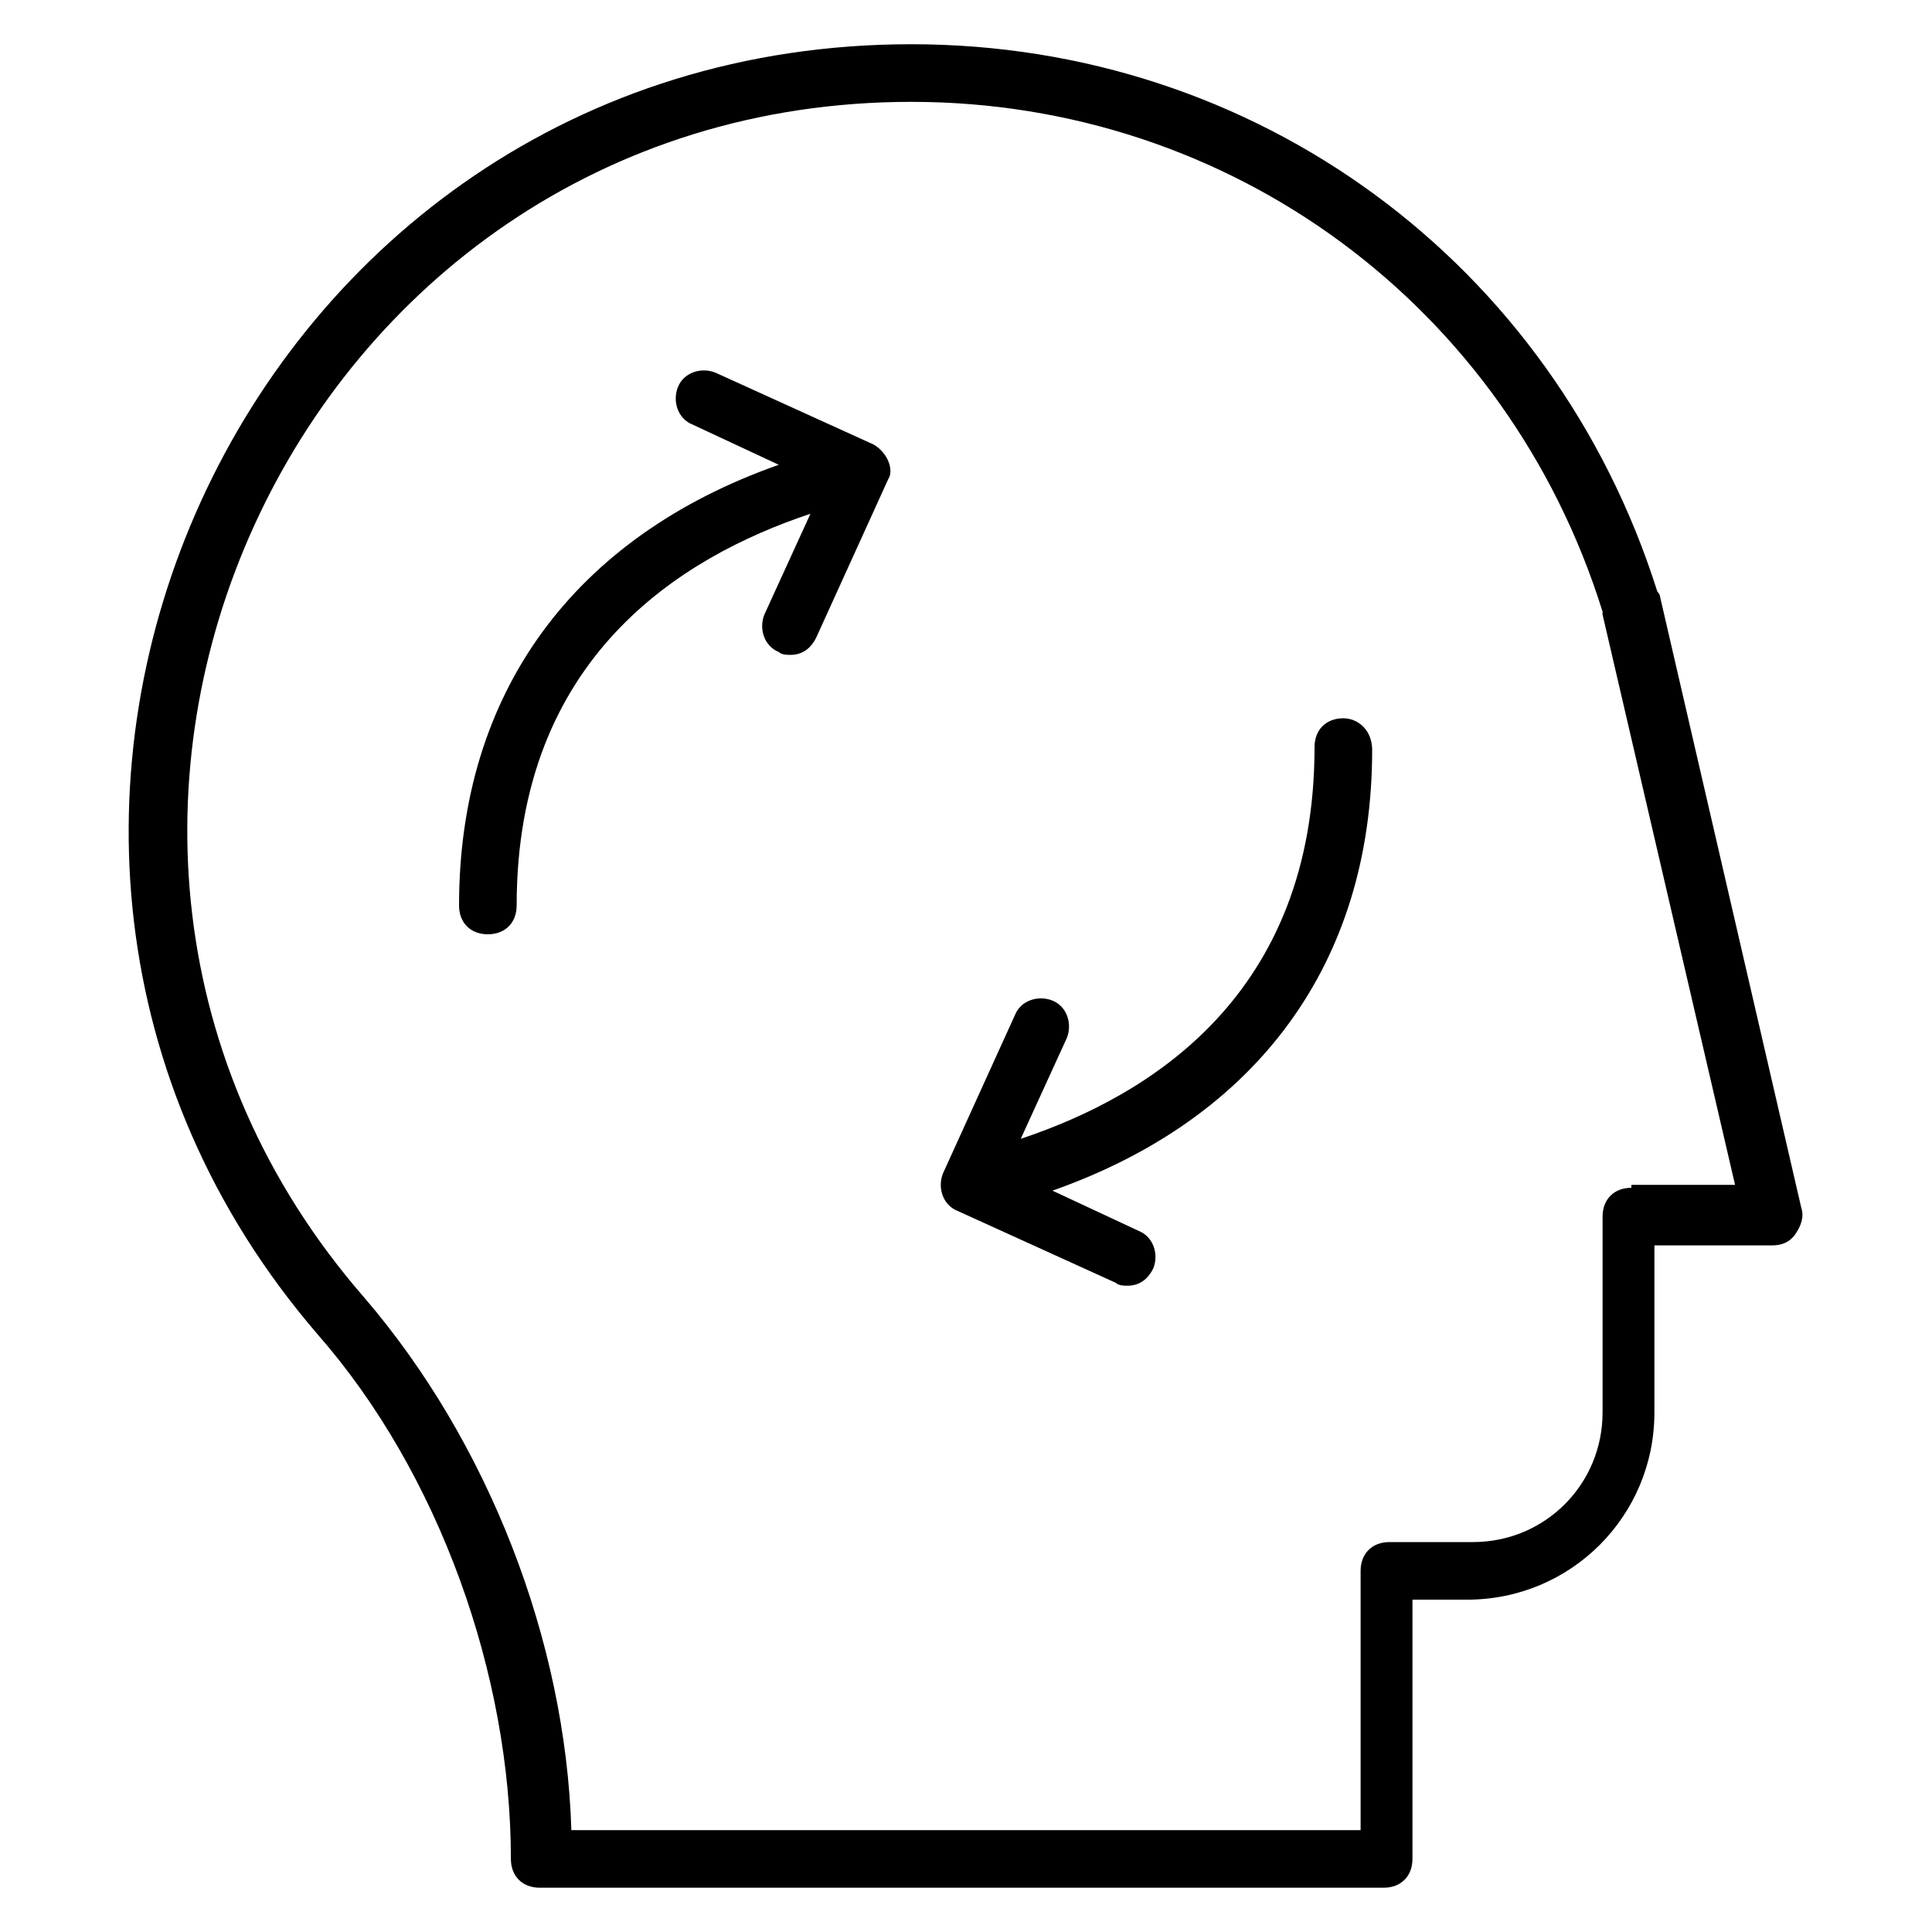 <?xml version="1.0" encoding="UTF-8"?>
<!-- Uploaded to: SVG Repo, www.svgrepo.com, Generator: SVG Repo Mixer Tools -->
<svg fill="#000000" width="800px" height="800px" version="1.1" viewBox="144 144 512 512" xmlns="http://www.w3.org/2000/svg">
 <g>
  <path d="m375.57 261.83-41.984-19.082c-3.816-1.527-8.398 0-9.922 3.816-1.527 3.816 0 8.398 3.816 9.922l22.902 10.688c-54.199 19.082-84.73 60.305-84.73 116.79 0 4.582 3.055 7.633 7.633 7.633 4.582 0 7.633-3.055 7.633-7.633 0-65.648 43.512-92.363 77.863-103.82l-12.215 26.719c-1.527 3.816 0 8.398 3.816 9.922 0.762 0.762 2.289 0.762 3.055 0.762 3.055 0 5.344-1.527 6.871-4.582l19.082-41.984c1.523-2.285-0.004-6.867-3.82-9.156z"/>
  <path d="m500 334.35c-4.582 0-7.633 3.055-7.633 7.633 0 65.648-43.512 92.363-77.863 103.82l12.215-26.719c1.527-3.816 0-8.398-3.816-9.922-3.816-1.527-8.398 0-9.922 3.816l-19.082 41.984c-1.527 3.816 0 8.398 3.816 9.922l41.984 19.082c0.762 0.762 2.289 0.762 3.055 0.762 3.055 0 5.344-1.527 6.871-4.582 1.527-3.816 0-8.398-3.816-9.922l-22.902-10.688c54.199-19.082 84.73-60.305 84.73-116.79-0.004-5.34-3.82-8.391-7.637-8.391z"/>
  <path d="m621.37 464.12-37.402-161.83c0-0.762-0.762-1.527-0.762-1.527-27.484-87.023-106.11-145.04-197.71-145.04-177.86 0-271.75 209.16-157.25 341.98 32.062 36.641 51.145 90.074 51.145 138.93 0 4.582 3.055 7.633 7.633 7.633h223.66c4.582 0 7.633-3.055 7.633-7.633v-68.703h14.504c27.48 0 49.617-22.137 49.617-49.617v-44.273h31.297c2.289 0 4.582-0.762 6.106-3.055 1.531-2.289 2.293-4.578 1.531-6.867zm-45.039-5.344c-4.582 0-7.633 3.055-7.633 7.633v51.906c0 19.082-15.266 34.352-34.352 34.352h-22.137c-4.582 0-7.633 3.055-7.633 7.633v68.703h-209.16c-1.527-50.383-22.137-103.05-54.961-141.22-106.87-122.9-19.082-316.79 145.04-316.79 84.73 0 158.01 54.199 183.2 135.11v0.762l35.113 151.14-27.48-0.004z"/>
 </g>
</svg>